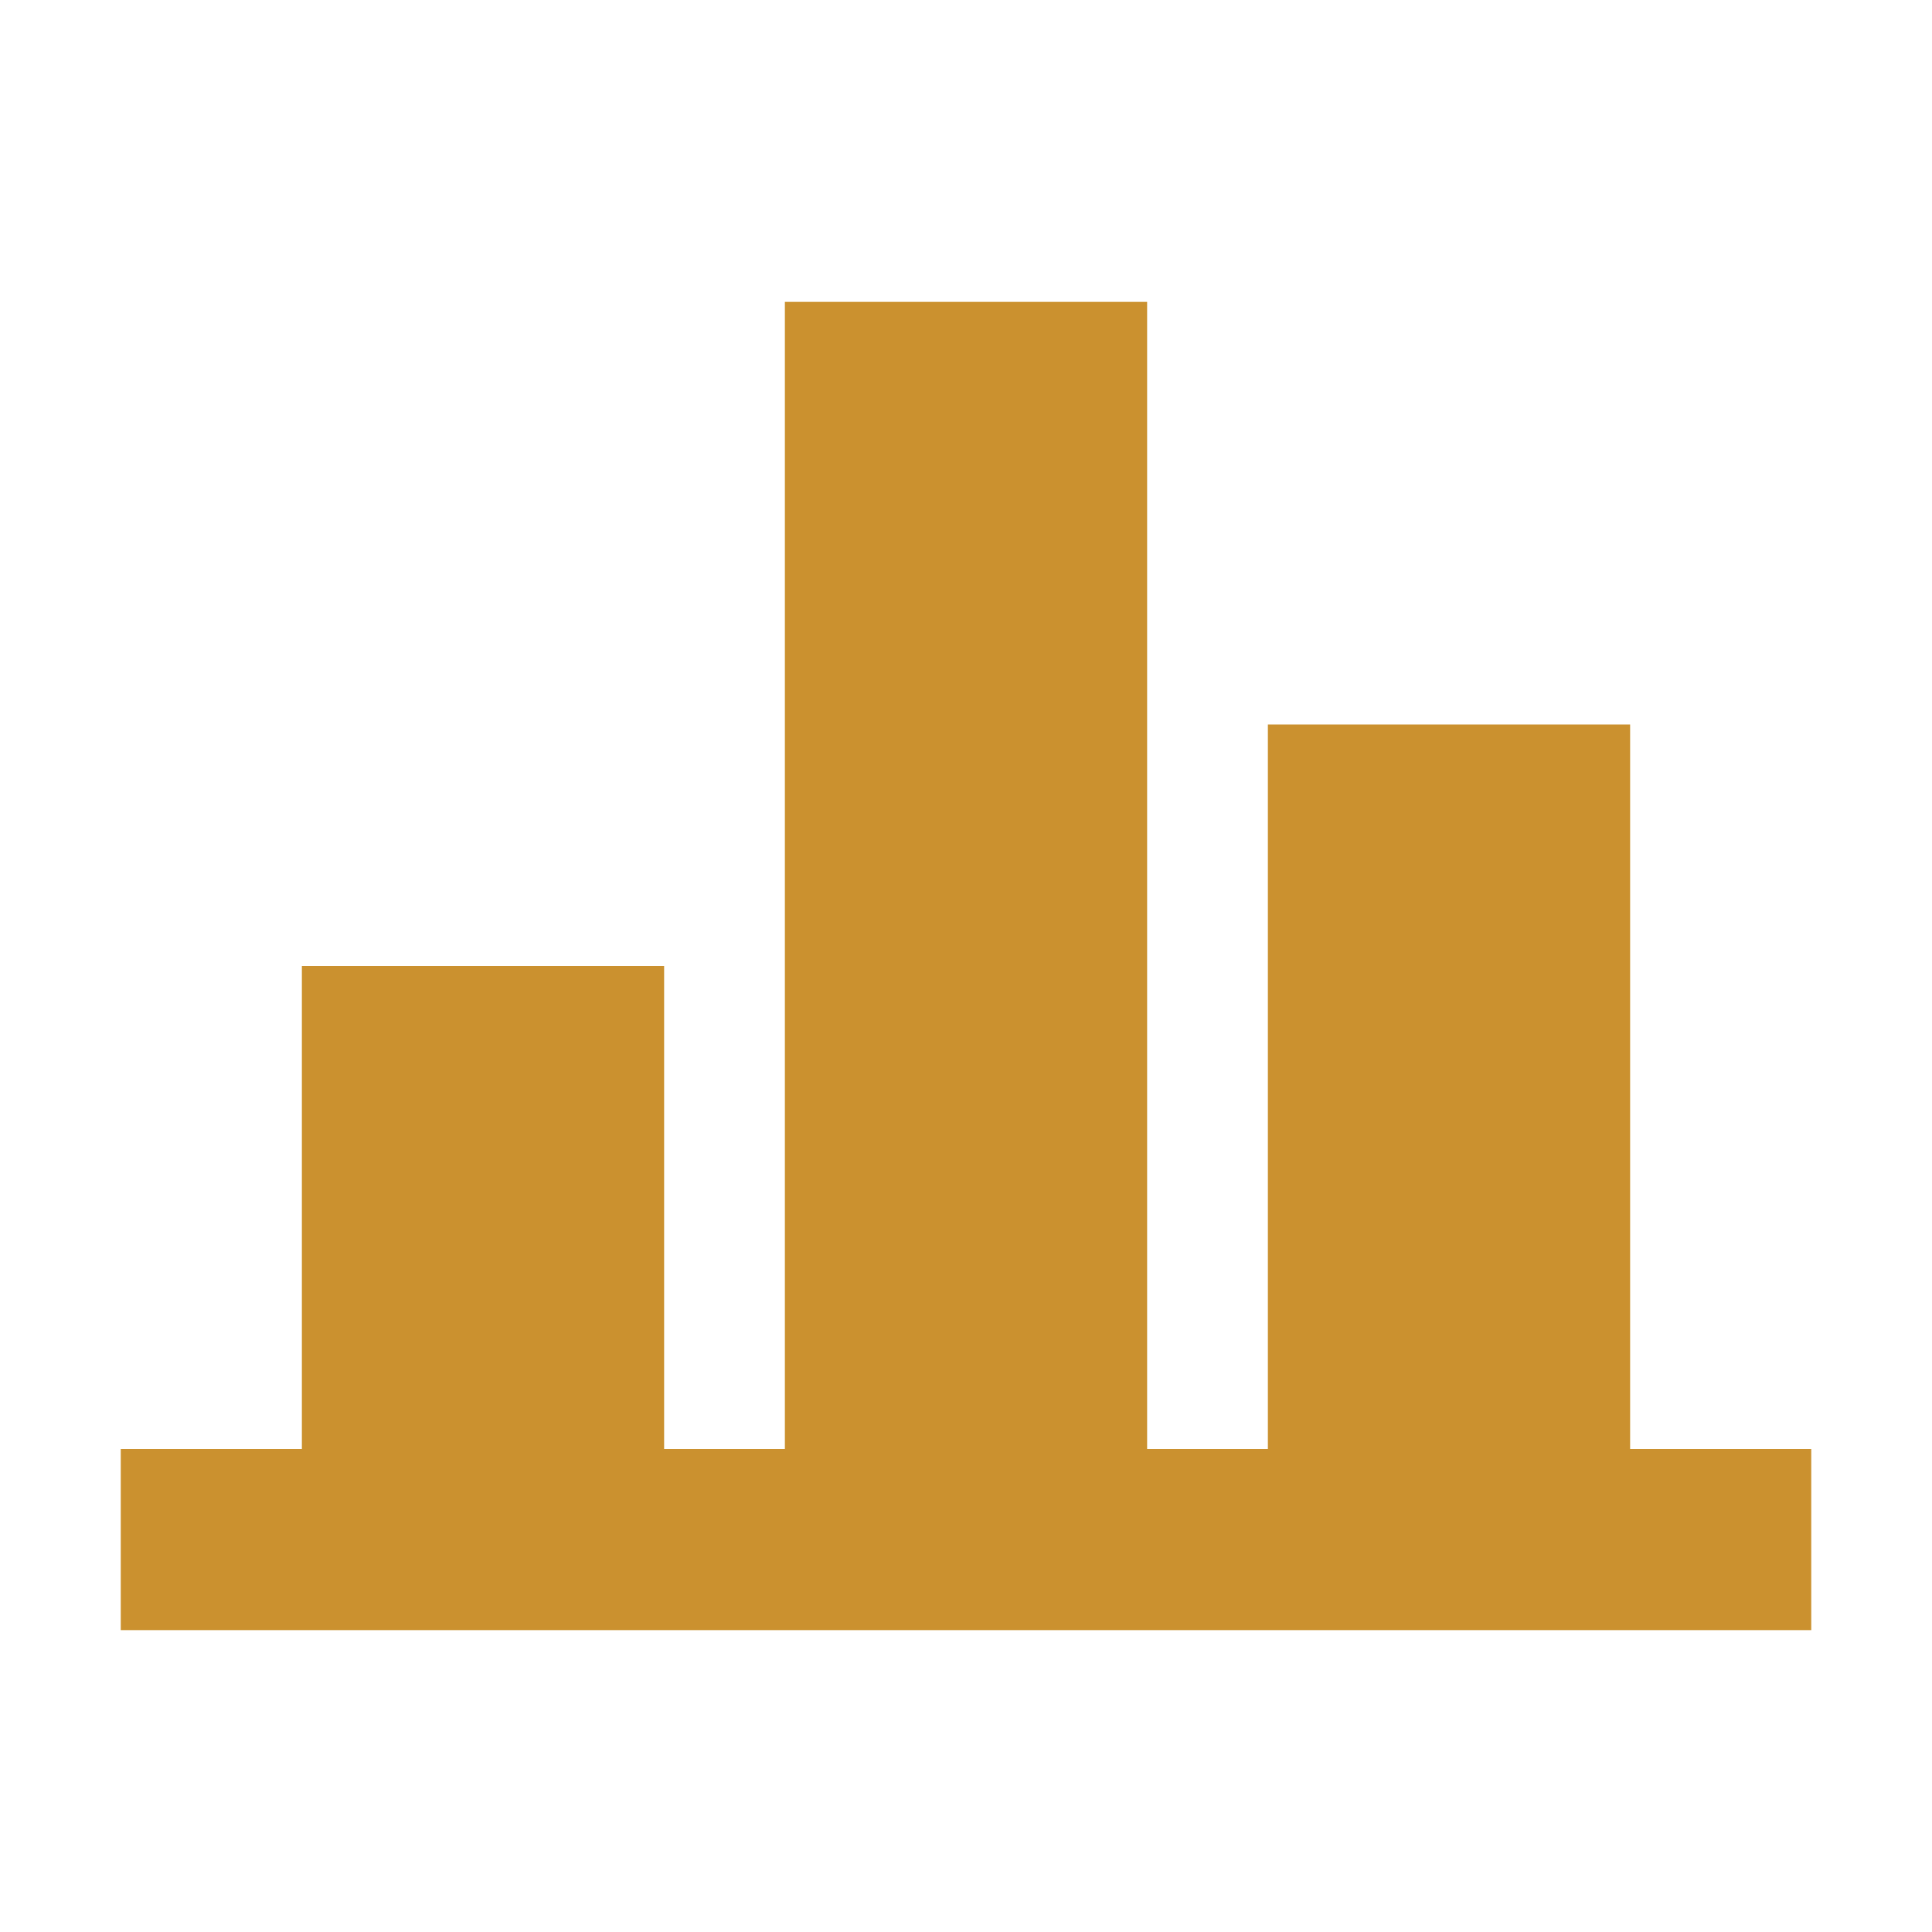 <?xml version="1.0" encoding="utf-8"?>
<svg xmlns="http://www.w3.org/2000/svg" viewBox="0 0 64 64">
  <defs fill="#CB912F"/>
  <path d="m60,48v6H4v-6h6v-16h12v16h4V10h12v38h4v-24h12v24h6Z" fill="#CB912F"/>
</svg>